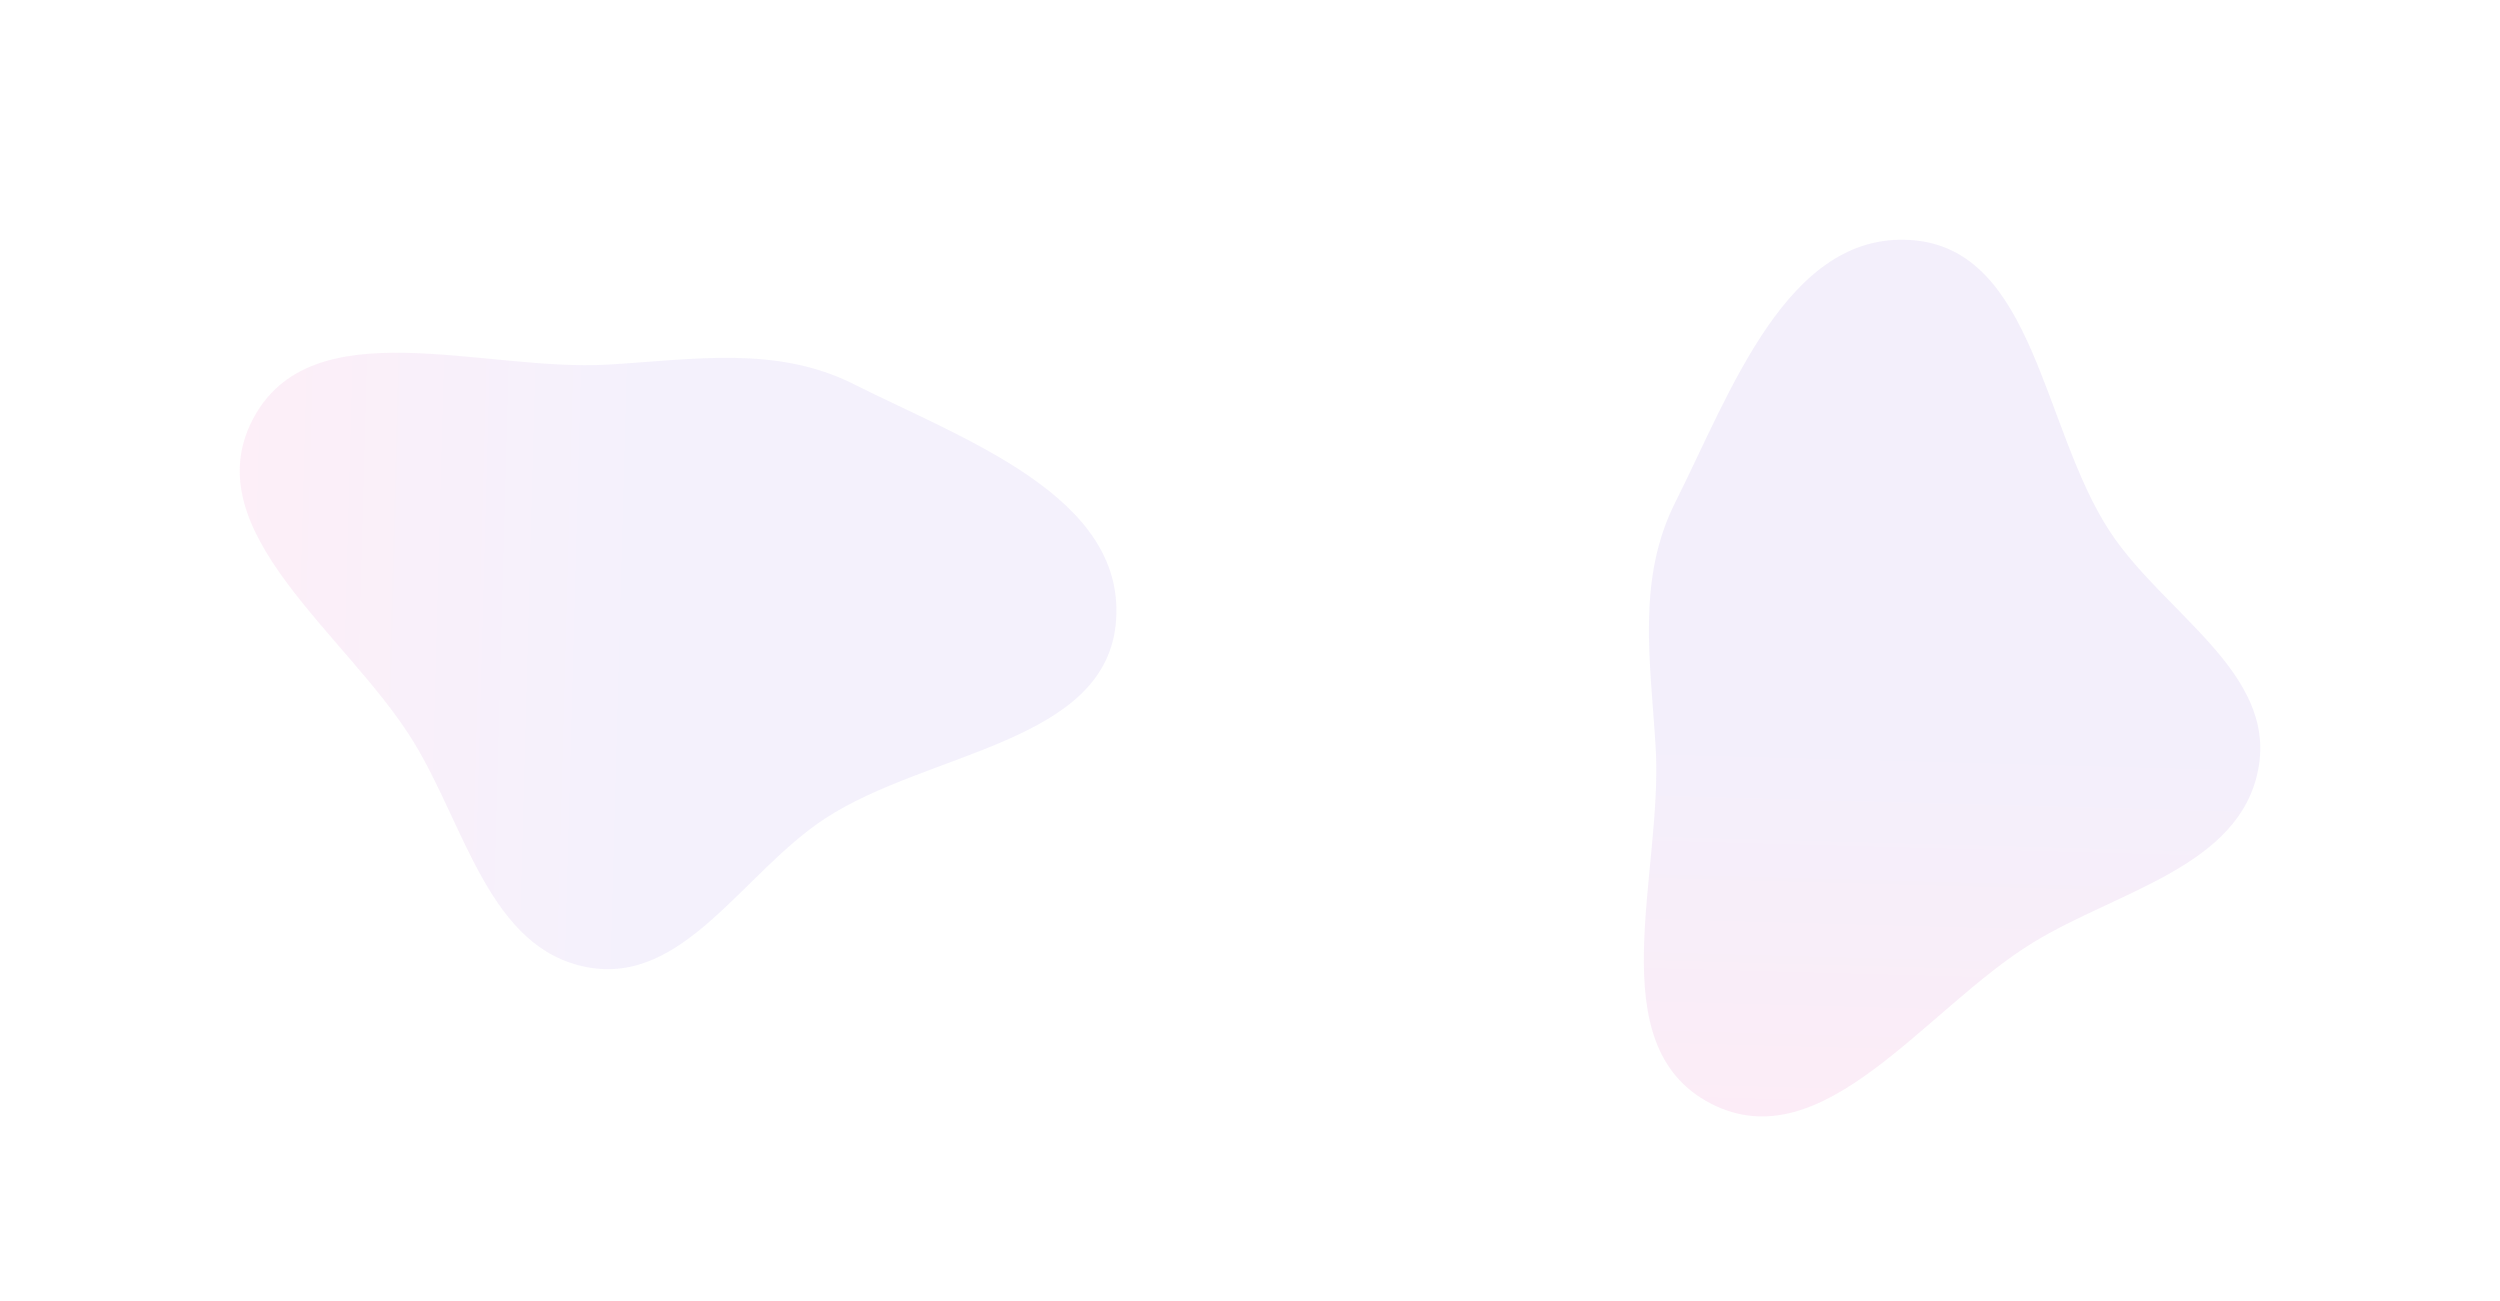 <svg width="730" height="380" viewBox="0 0 730 380" fill="none" xmlns="http://www.w3.org/2000/svg">
<g filter="url(#filter0_f_2027_146)">
<path fill-rule="evenodd" clip-rule="evenodd" d="M557.959 70.09C594.1 72.505 596.233 124.998 616.083 155.202C631.827 179.159 664.702 196.343 659.435 224.498C654.085 253.09 618.495 260.03 593.625 275.238C562.175 294.47 532.344 339.165 499.581 322.251C466.741 305.296 485.641 255.164 483.457 218.36C481.964 193.201 477.842 169.254 489.165 146.72C505.368 114.475 521.862 67.677 557.959 70.09Z" fill="url(#paint0_linear_2027_146)" fill-opacity="0.1"/>
</g>
<g filter="url(#filter1_f_2027_146)">
<path fill-rule="evenodd" clip-rule="evenodd" d="M325.91 180.959C323.495 217.1 271.002 219.233 240.798 239.083C216.841 254.827 199.657 287.702 171.502 282.435C142.91 277.085 135.97 241.495 120.762 216.625C101.53 185.175 56.834 155.344 73.749 122.581C90.704 89.741 140.836 108.641 177.64 106.457C202.799 104.964 226.746 100.842 249.28 112.165C281.525 128.368 328.323 144.862 325.91 180.959Z" fill="url(#paint1_linear_2027_146)" fill-opacity="0.09"/>
</g>
<defs>
<filter id="filter0_f_2027_146" x="410" y="0" width="320" height="396" filterUnits="userSpaceOnUse" color-interpolation-filters="sRGB">
<feFlood flood-opacity="0" result="BackgroundImageFix"/>
<feBlend mode="normal" in="SourceGraphic" in2="BackgroundImageFix" result="shape"/>
<feGaussianBlur stdDeviation="35" result="effect1_foregroundBlur_2027_146"/>
</filter>
<filter id="filter1_f_2027_146" x="0" y="33" width="396" height="320" filterUnits="userSpaceOnUse" color-interpolation-filters="sRGB">
<feFlood flood-opacity="0" result="BackgroundImageFix"/>
<feBlend mode="normal" in="SourceGraphic" in2="BackgroundImageFix" result="shape"/>
<feGaussianBlur stdDeviation="35" result="effect1_foregroundBlur_2027_146"/>
</filter>
<linearGradient id="paint0_linear_2027_146" x1="572.018" y1="177.027" x2="567.982" y2="325.973" gradientUnits="userSpaceOnUse">
<stop offset="0.25" stop-color="#8A68E0"/>
<stop offset="1" stop-color="#E74AAF"/>
</linearGradient>
<linearGradient id="paint1_linear_2027_146" x1="218.973" y1="195.018" x2="70.027" y2="190.982" gradientUnits="userSpaceOnUse">
<stop offset="0.25" stop-color="#8A68E0"/>
<stop offset="1" stop-color="#E74AAF"/>
</linearGradient>
</defs>
</svg>
